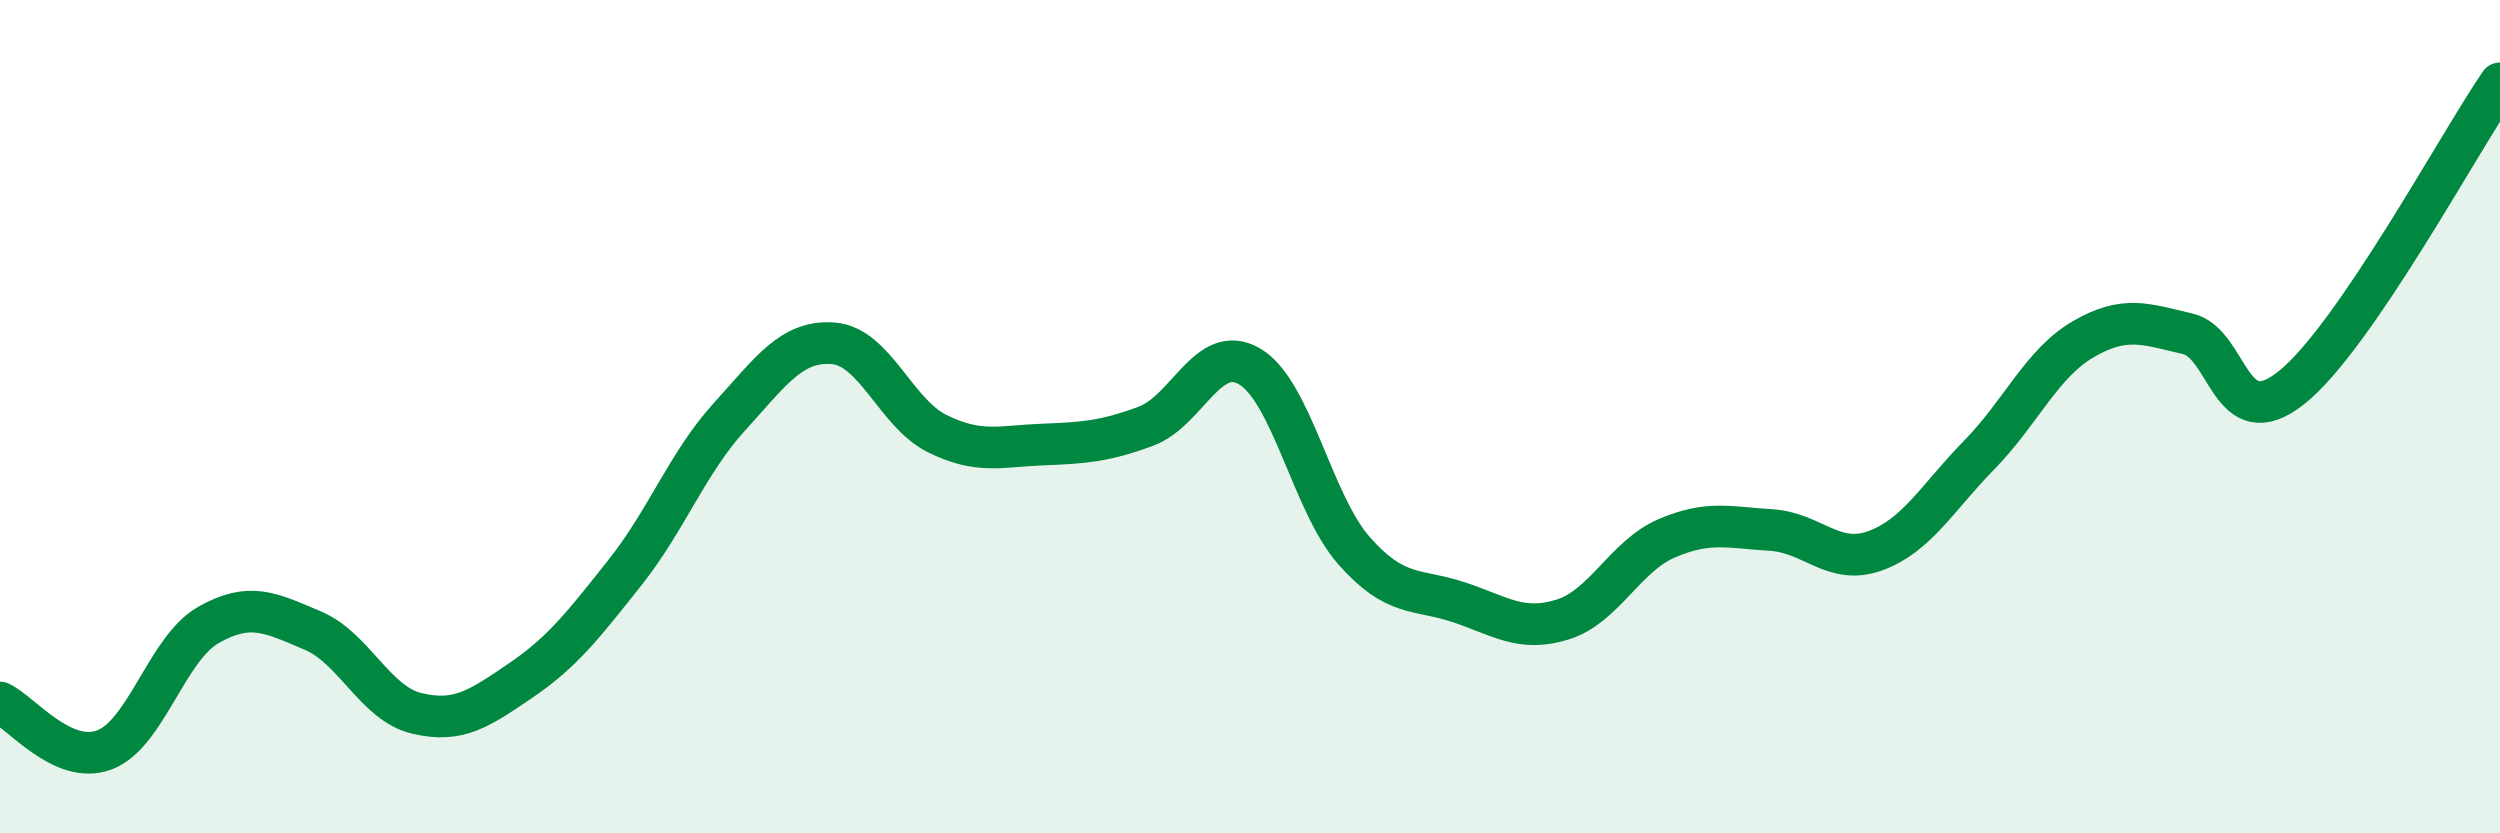 
    <svg width="60" height="20" viewBox="0 0 60 20" xmlns="http://www.w3.org/2000/svg">
      <path
        d="M 0,16.86 C 0.5,17.09 1.5,18.37 2.5,18 C 3.5,17.63 4,15.57 5,15 C 6,14.43 6.5,14.71 7.5,15.13 C 8.5,15.55 9,16.88 10,17.12 C 11,17.36 11.5,17.01 12.5,16.33 C 13.5,15.65 14,15 15,13.74 C 16,12.48 16.5,11.11 17.5,10.01 C 18.5,8.91 19,8.16 20,8.24 C 21,8.32 21.5,9.92 22.5,10.41 C 23.5,10.9 24,10.71 25,10.67 C 26,10.63 26.5,10.6 27.5,10.23 C 28.5,9.86 29,8.2 30,8.8 C 31,9.4 31.5,12.09 32.5,13.22 C 33.5,14.35 34,14.12 35,14.45 C 36,14.78 36.5,15.18 37.5,14.87 C 38.5,14.56 39,13.35 40,12.92 C 41,12.49 41.5,12.66 42.5,12.72 C 43.5,12.78 44,13.58 45,13.22 C 46,12.86 46.5,11.94 47.5,10.92 C 48.5,9.9 49,8.72 50,8.14 C 51,7.56 51.5,7.78 52.5,8.01 C 53.5,8.24 53.5,10.5 55,9.3 C 56.5,8.1 59,3.46 60,2L60 20L0 20Z"
        fill="#008740"
        opacity="0.1"
        stroke-linecap="round"
        stroke-linejoin="round"
      />
      <path
        d="M 0,16.86 C 0.5,17.09 1.5,18.37 2.5,18 C 3.5,17.63 4,15.57 5,15 C 6,14.43 6.5,14.71 7.5,15.13 C 8.5,15.55 9,16.88 10,17.12 C 11,17.36 11.5,17.01 12.5,16.33 C 13.5,15.65 14,15 15,13.74 C 16,12.48 16.5,11.11 17.5,10.01 C 18.5,8.91 19,8.16 20,8.24 C 21,8.32 21.5,9.92 22.5,10.41 C 23.5,10.9 24,10.71 25,10.67 C 26,10.63 26.5,10.6 27.5,10.23 C 28.5,9.86 29,8.2 30,8.8 C 31,9.4 31.5,12.09 32.5,13.22 C 33.5,14.35 34,14.12 35,14.45 C 36,14.78 36.5,15.18 37.5,14.87 C 38.5,14.56 39,13.35 40,12.92 C 41,12.49 41.5,12.66 42.5,12.72 C 43.5,12.78 44,13.58 45,13.22 C 46,12.86 46.5,11.94 47.5,10.92 C 48.5,9.9 49,8.72 50,8.14 C 51,7.56 51.5,7.78 52.5,8.01 C 53.5,8.24 53.5,10.5 55,9.3 C 56.5,8.1 59,3.46 60,2"
        stroke="#008740"
        stroke-width="1"
        fill="none"
        stroke-linecap="round"
        stroke-linejoin="round"
      />
    </svg>
  